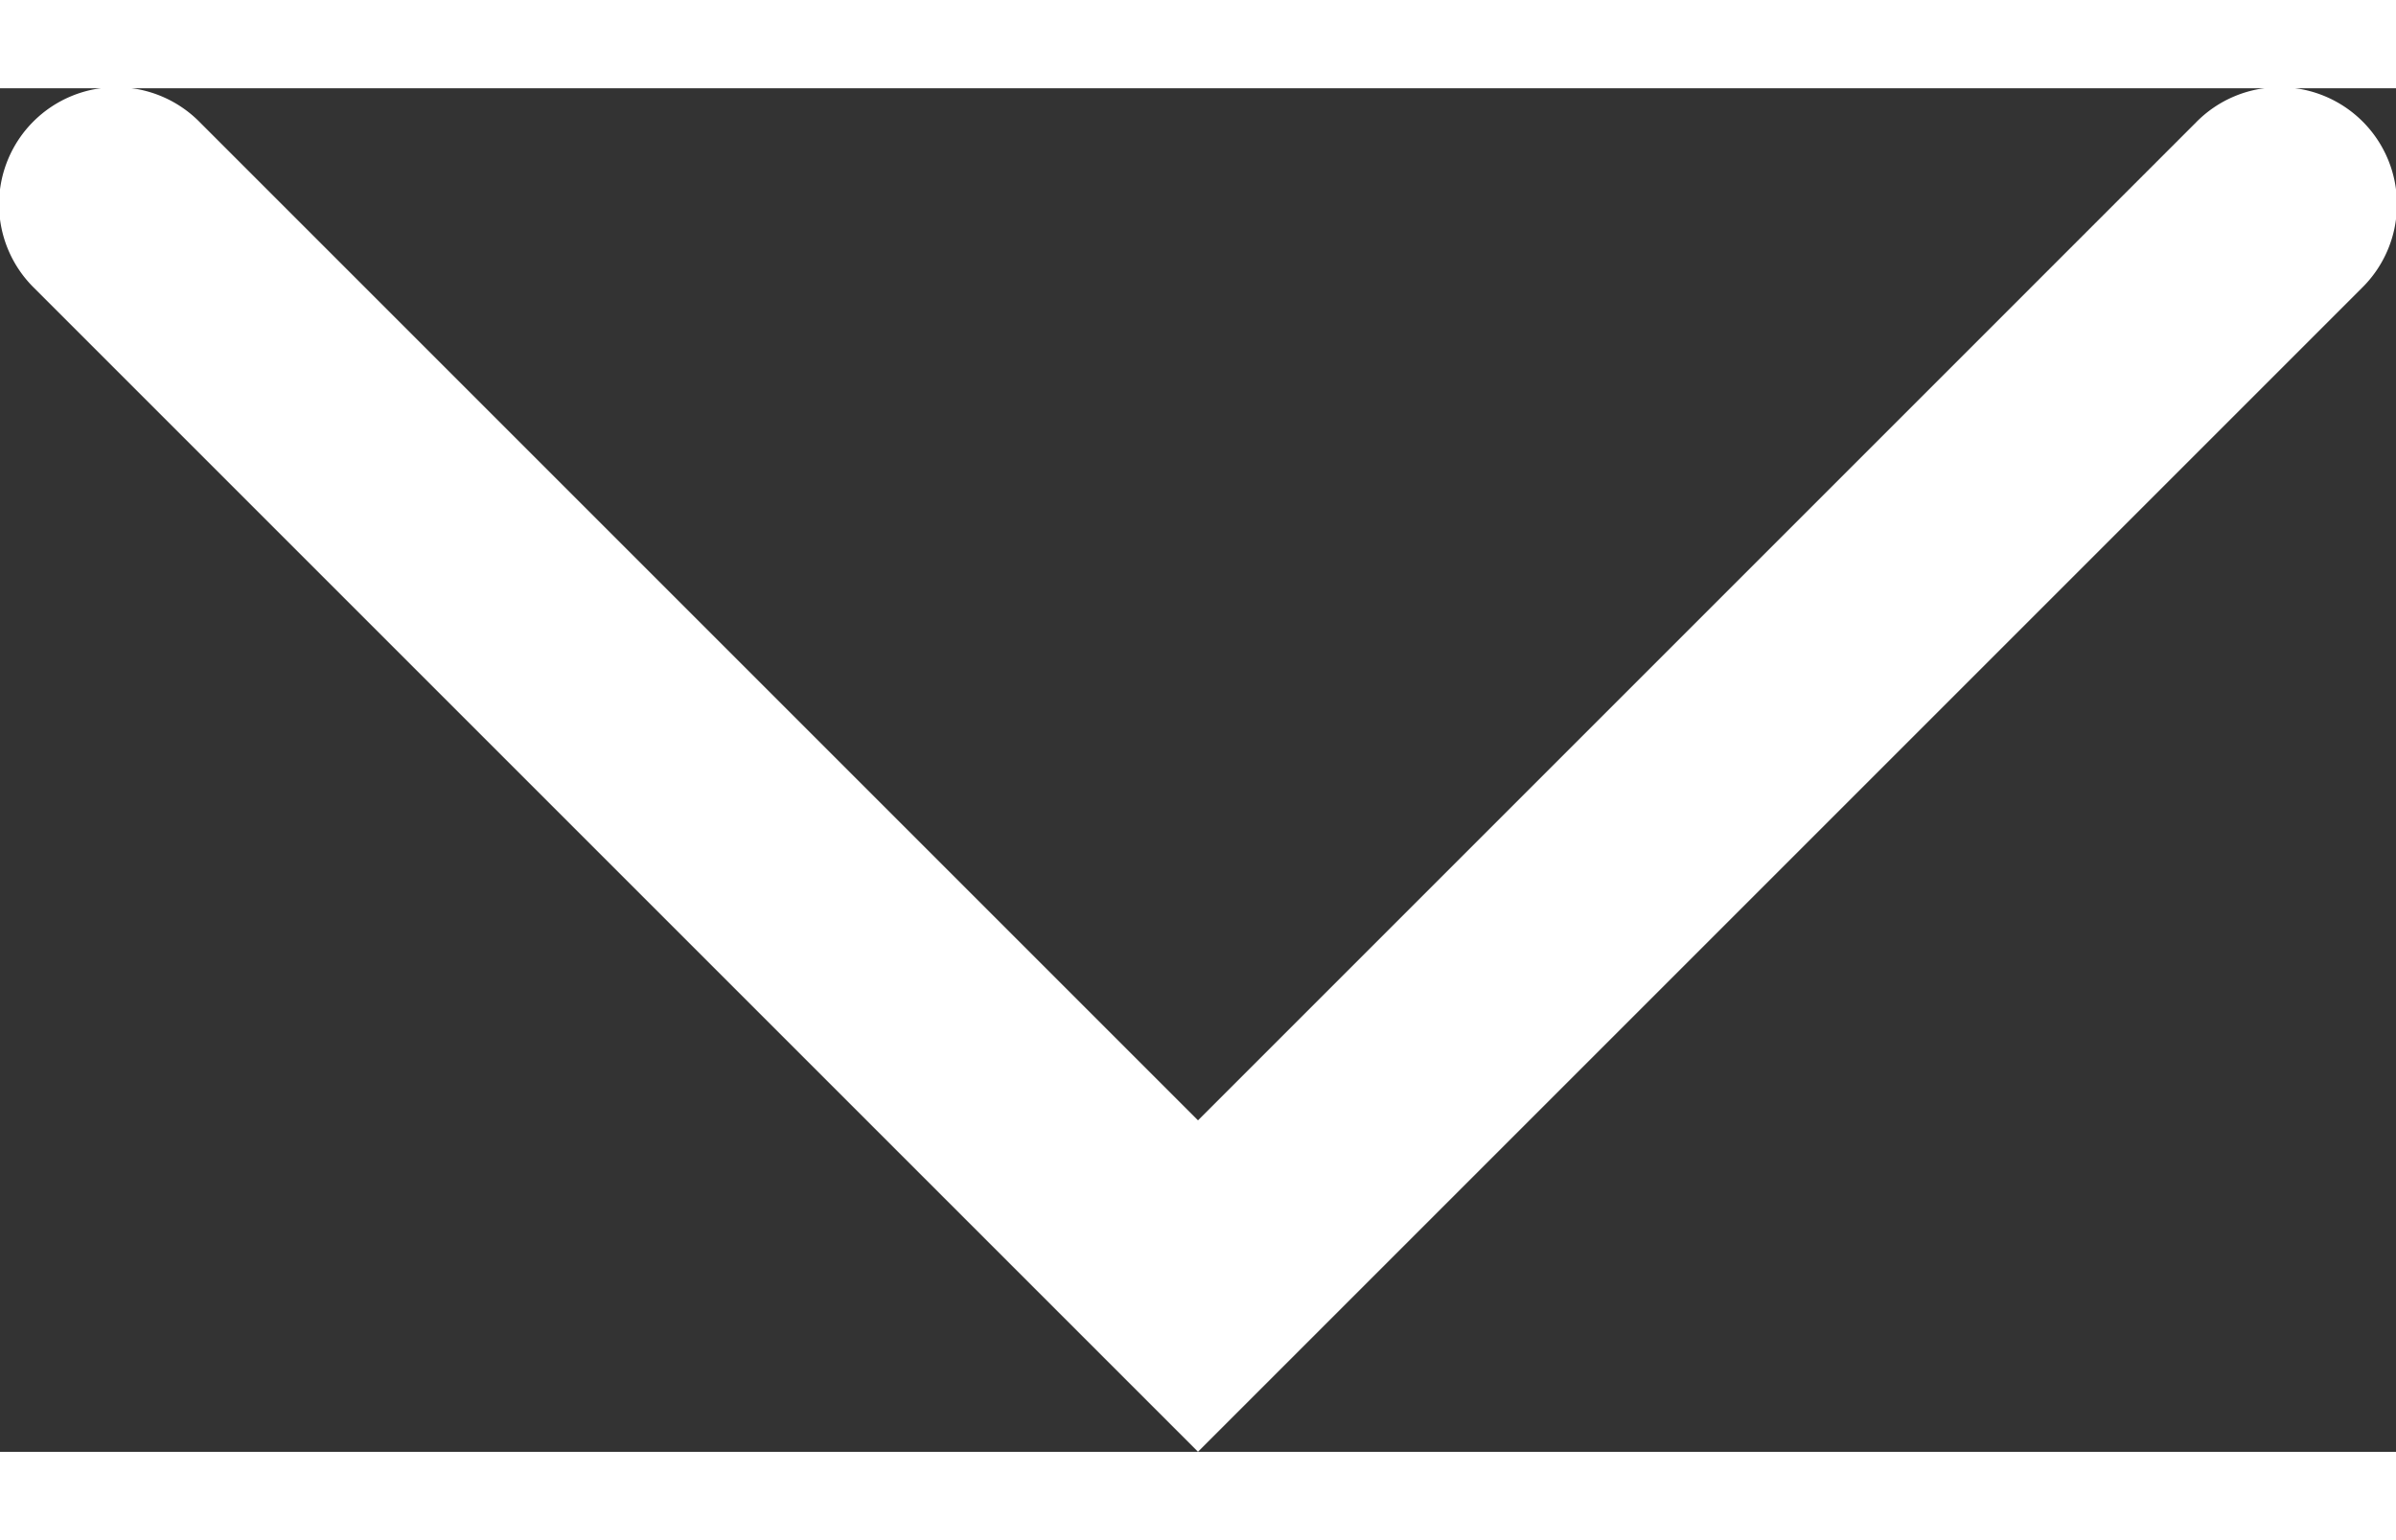 <svg id="图层_1" data-name="图层 1" xmlns="http://www.w3.org/2000/svg" viewBox="0 0 179.72 102.29" width="14" height="9"
    fill="#fff">
    <rect x="0" y="0" width="179.72" height="102.29" fill="#333333" stroke="none"/>
    <path d="M100,126.28l74.85-74.85a8.79,8.79,0,1,1,12.43,12.43L100,151.14,12.72,63.86A8.79,8.79,0,1,1,25.15,51.43Z"
        transform="translate(-10.14 -48.86)" />
</svg>